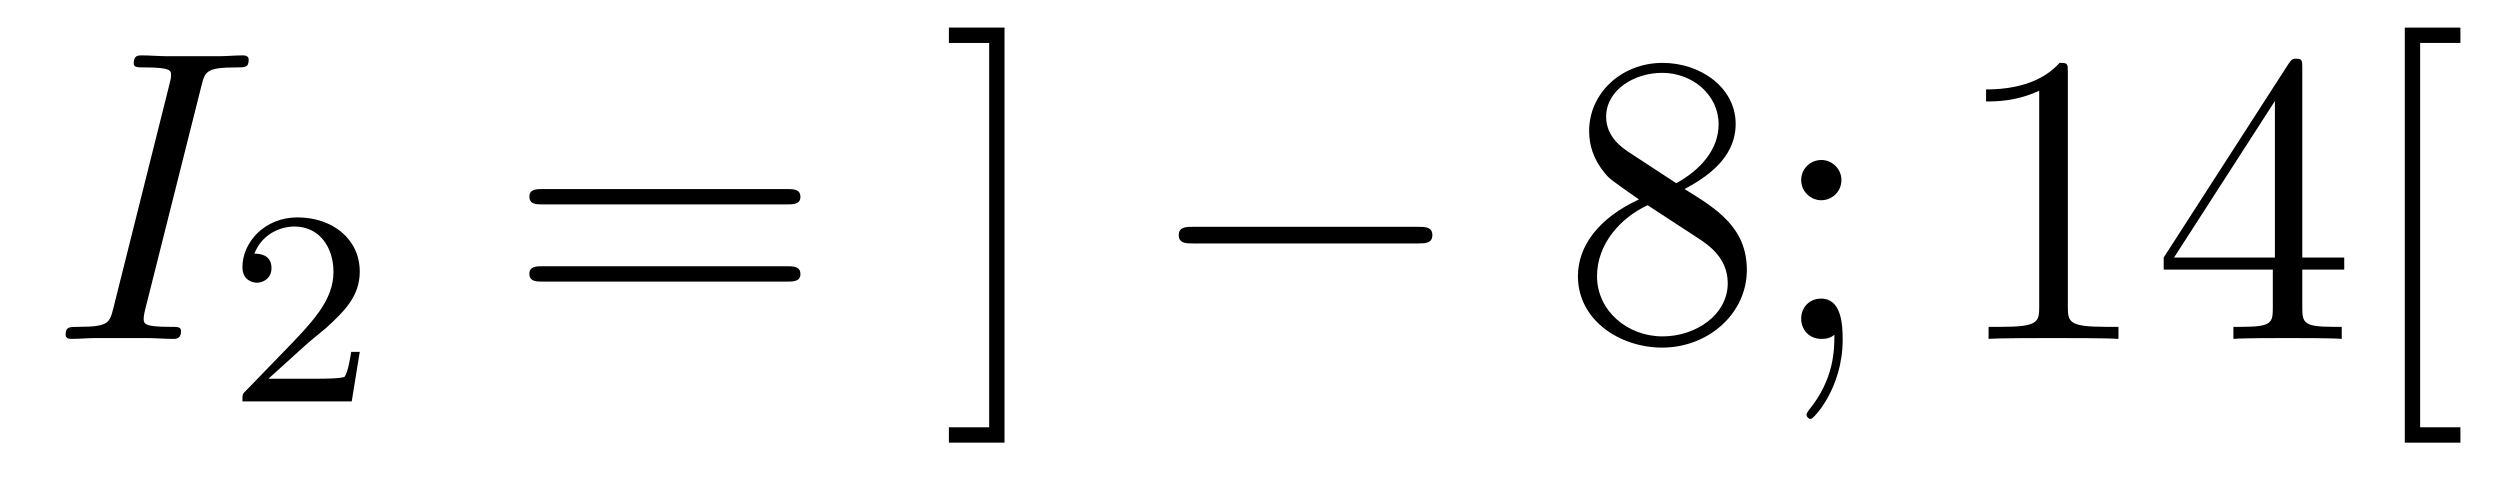 <?xml version='1.0'?>
<!-- This file was generated by dvisvgm 1.14.1 -->
<svg height='14pt' version='1.1' viewBox='0 -14 72 14' width='72pt' xmlns='http://www.w3.org/2000/svg' xmlns:xlink='http://www.w3.org/1999/xlink'>
<g id='page1'>
<g transform='matrix(1 0 0 1 -127 650)'>
<path d='M132.799 -661.52C132.907 -661.938 132.931 -662.058 133.803 -662.058C134.066 -662.058 134.162 -662.058 134.162 -662.285C134.162 -662.405 134.03 -662.405 133.994 -662.405C133.779 -662.405 133.516 -662.381 133.301 -662.381H131.831C131.592 -662.381 131.317 -662.405 131.078 -662.405C130.982 -662.405 130.851 -662.405 130.851 -662.178C130.851 -662.058 130.946 -662.058 131.185 -662.058C131.927 -662.058 131.927 -661.962 131.927 -661.831C131.927 -661.747 131.903 -661.675 131.879 -661.568L130.265 -655.125C130.157 -654.706 130.133 -654.587 129.261 -654.587C128.998 -654.587 128.89 -654.587 128.89 -654.36C128.89 -654.24 129.01 -654.24 129.069 -654.24C129.285 -654.24 129.548 -654.264 129.763 -654.264H131.233C131.472 -654.264 131.735 -654.24 131.974 -654.24C132.07 -654.24 132.213 -654.24 132.213 -654.455C132.213 -654.587 132.142 -654.587 131.879 -654.587C131.138 -654.587 131.138 -654.682 131.138 -654.826C131.138 -654.85 131.138 -654.909 131.185 -655.101L132.799 -661.52Z' fill-rule='evenodd'/>
<path d='M135.807 -654.066C135.935 -654.185 136.269 -654.448 136.397 -654.56C136.891 -655.014 137.361 -655.452 137.361 -656.177C137.361 -657.125 136.564 -657.739 135.568 -657.739C134.612 -657.739 133.982 -657.014 133.982 -656.305C133.982 -655.914 134.293 -655.858 134.405 -655.858C134.572 -655.858 134.819 -655.978 134.819 -656.281C134.819 -656.695 134.421 -656.695 134.325 -656.695C134.556 -657.277 135.09 -657.476 135.48 -657.476C136.222 -657.476 136.604 -656.847 136.604 -656.177C136.604 -655.348 136.022 -654.743 135.082 -653.779L134.078 -652.743C133.982 -652.655 133.982 -652.639 133.982 -652.44H137.13L137.361 -653.866H137.114C137.09 -653.707 137.026 -653.308 136.931 -653.157C136.883 -653.093 136.277 -653.093 136.15 -653.093H134.731L135.807 -654.066Z' fill-rule='evenodd'/>
<path d='M149.669 -658.113C149.836 -658.113 150.052 -658.113 150.052 -658.328C150.052 -658.555 149.848 -658.555 149.669 -658.555H142.628C142.461 -658.555 142.246 -658.555 142.246 -658.34C142.246 -658.113 142.449 -658.113 142.628 -658.113H149.669ZM149.669 -655.89C149.836 -655.89 150.052 -655.89 150.052 -656.105C150.052 -656.332 149.848 -656.332 149.669 -656.332H142.628C142.461 -656.332 142.246 -656.332 142.246 -656.117C142.246 -655.89 142.449 -655.89 142.628 -655.89H149.669Z' fill-rule='evenodd'/>
<path d='M155.93 -663.206H154.328V-662.763H155.488V-651.694H154.328V-651.252H155.93V-663.206Z' fill-rule='evenodd'/>
<path d='M167.833 -656.989C168.036 -656.989 168.252 -656.989 168.252 -657.228C168.252 -657.468 168.036 -657.468 167.833 -657.468H161.366C161.163 -657.468 160.948 -657.468 160.948 -657.228C160.948 -656.989 161.163 -656.989 161.366 -656.989H167.833Z' fill-rule='evenodd'/>
<path d='M175.516 -658.555C176.114 -658.878 176.987 -659.428 176.987 -660.432C176.987 -661.472 175.982 -662.189 174.882 -662.189C173.699 -662.189 172.767 -661.317 172.767 -660.229C172.767 -659.823 172.886 -659.416 173.221 -659.01C173.352 -658.854 173.364 -658.842 174.201 -658.257C173.042 -657.719 172.444 -656.918 172.444 -656.045C172.444 -654.778 173.651 -653.989 174.871 -653.989C176.198 -653.989 177.309 -654.969 177.309 -656.224C177.309 -657.444 176.448 -657.982 175.516 -658.555ZM173.89 -659.631C173.735 -659.739 173.257 -660.05 173.257 -660.635C173.257 -661.413 174.07 -661.902 174.871 -661.902C175.731 -661.902 176.496 -661.281 176.496 -660.42C176.496 -659.691 175.97 -659.105 175.277 -658.723L173.89 -659.631ZM174.452 -658.089L175.899 -657.145C176.209 -656.942 176.759 -656.571 176.759 -655.842C176.759 -654.933 175.839 -654.312 174.882 -654.312C173.866 -654.312 172.994 -655.053 172.994 -656.045C172.994 -656.977 173.675 -657.731 174.452 -658.089ZM180.033 -658.818C180.033 -659.141 179.758 -659.392 179.459 -659.392C179.113 -659.392 178.874 -659.117 178.874 -658.818C178.874 -658.46 179.172 -658.233 179.447 -658.233C179.77 -658.233 180.033 -658.484 180.033 -658.818ZM179.83 -654.36C179.83 -653.941 179.83 -653.092 179.101 -652.196C179.029 -652.1 179.029 -652.076 179.029 -652.053C179.029 -651.993 179.089 -651.933 179.149 -651.933C179.232 -651.933 180.069 -652.818 180.069 -654.216C180.069 -654.658 180.033 -655.4 179.447 -655.4C179.101 -655.4 178.874 -655.137 178.874 -654.826C178.874 -654.503 179.101 -654.24 179.459 -654.24C179.686 -654.24 179.77 -654.312 179.83 -654.36Z' fill-rule='evenodd'/>
<path d='M186.554 -661.902C186.554 -662.178 186.554 -662.189 186.315 -662.189C186.028 -661.867 185.43 -661.424 184.199 -661.424V-661.078C184.474 -661.078 185.071 -661.078 185.729 -661.388V-655.16C185.729 -654.73 185.693 -654.587 184.641 -654.587H184.271V-654.24C184.593 -654.264 185.753 -654.264 186.147 -654.264C186.542 -654.264 187.689 -654.264 188.012 -654.24V-654.587H187.642C186.59 -654.587 186.554 -654.73 186.554 -655.16V-661.902ZM193.306 -662.022C193.306 -662.249 193.306 -662.309 193.139 -662.309C193.043 -662.309 193.008 -662.309 192.912 -662.166L189.314 -656.583V-656.236H192.457V-655.148C192.457 -654.706 192.433 -654.587 191.561 -654.587H191.322V-654.24C191.597 -654.264 192.541 -654.264 192.876 -654.264C193.211 -654.264 194.167 -654.264 194.442 -654.24V-654.587H194.203C193.342 -654.587 193.306 -654.706 193.306 -655.148V-656.236H194.514V-656.583H193.306V-662.022ZM192.517 -661.09V-656.583H189.612L192.517 -661.09ZM197.86 -651.252V-651.694H196.7V-662.763H197.86V-663.206H196.258V-651.252H197.86Z' fill-rule='evenodd'/>
</g>
</g>
</svg>
